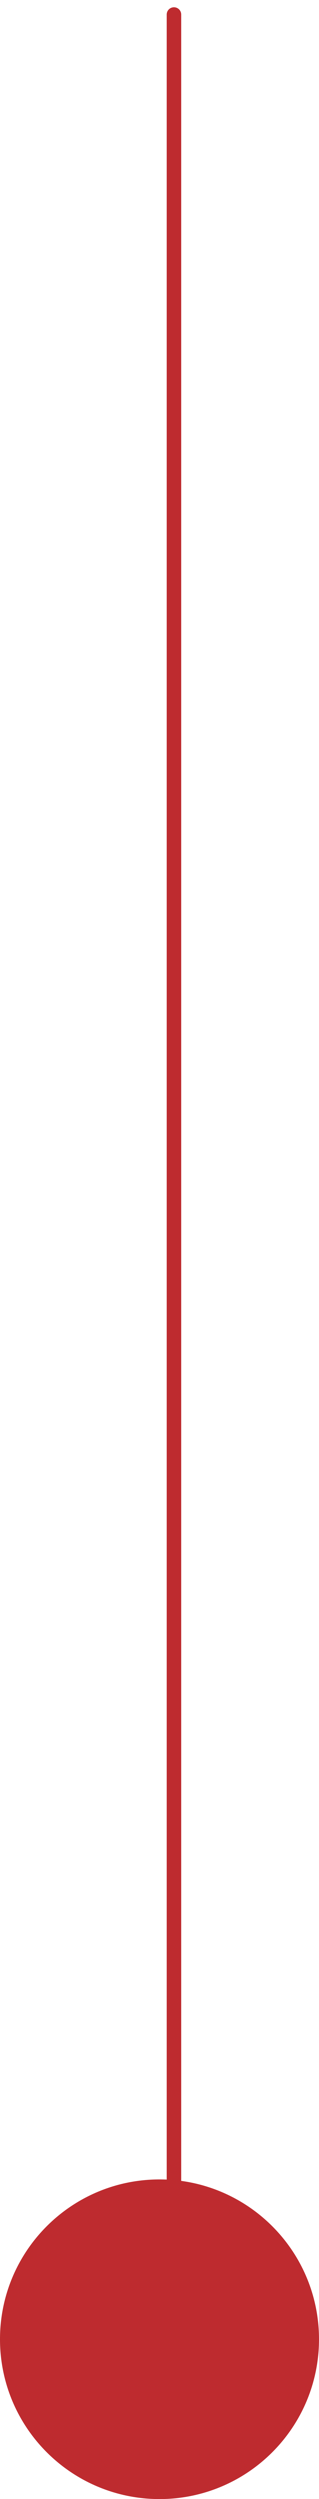 <svg width="22" height="172" viewBox="0 0 22 172" fill="none" xmlns="http://www.w3.org/2000/svg">
<g clip-path="url(#clip0_8_27)">
<path d="M11.997 154V1" stroke="#BE2B2F" stroke-linecap="round"/>
<path d="M11 150.001C4.925 150.001 0 154.926 0 161.001C0 167.076 4.925 172.001 11 172.001C17.075 172.001 22 167.076 22 161.001C22 154.926 17.075 150.001 11 150.001Z" fill="#BE2B2F"/>
</g>
<defs>
<clipPath id="clip0_8_27">
<rect width="22" height="172" fill="white"/>
</clipPath>
</defs>
</svg>
